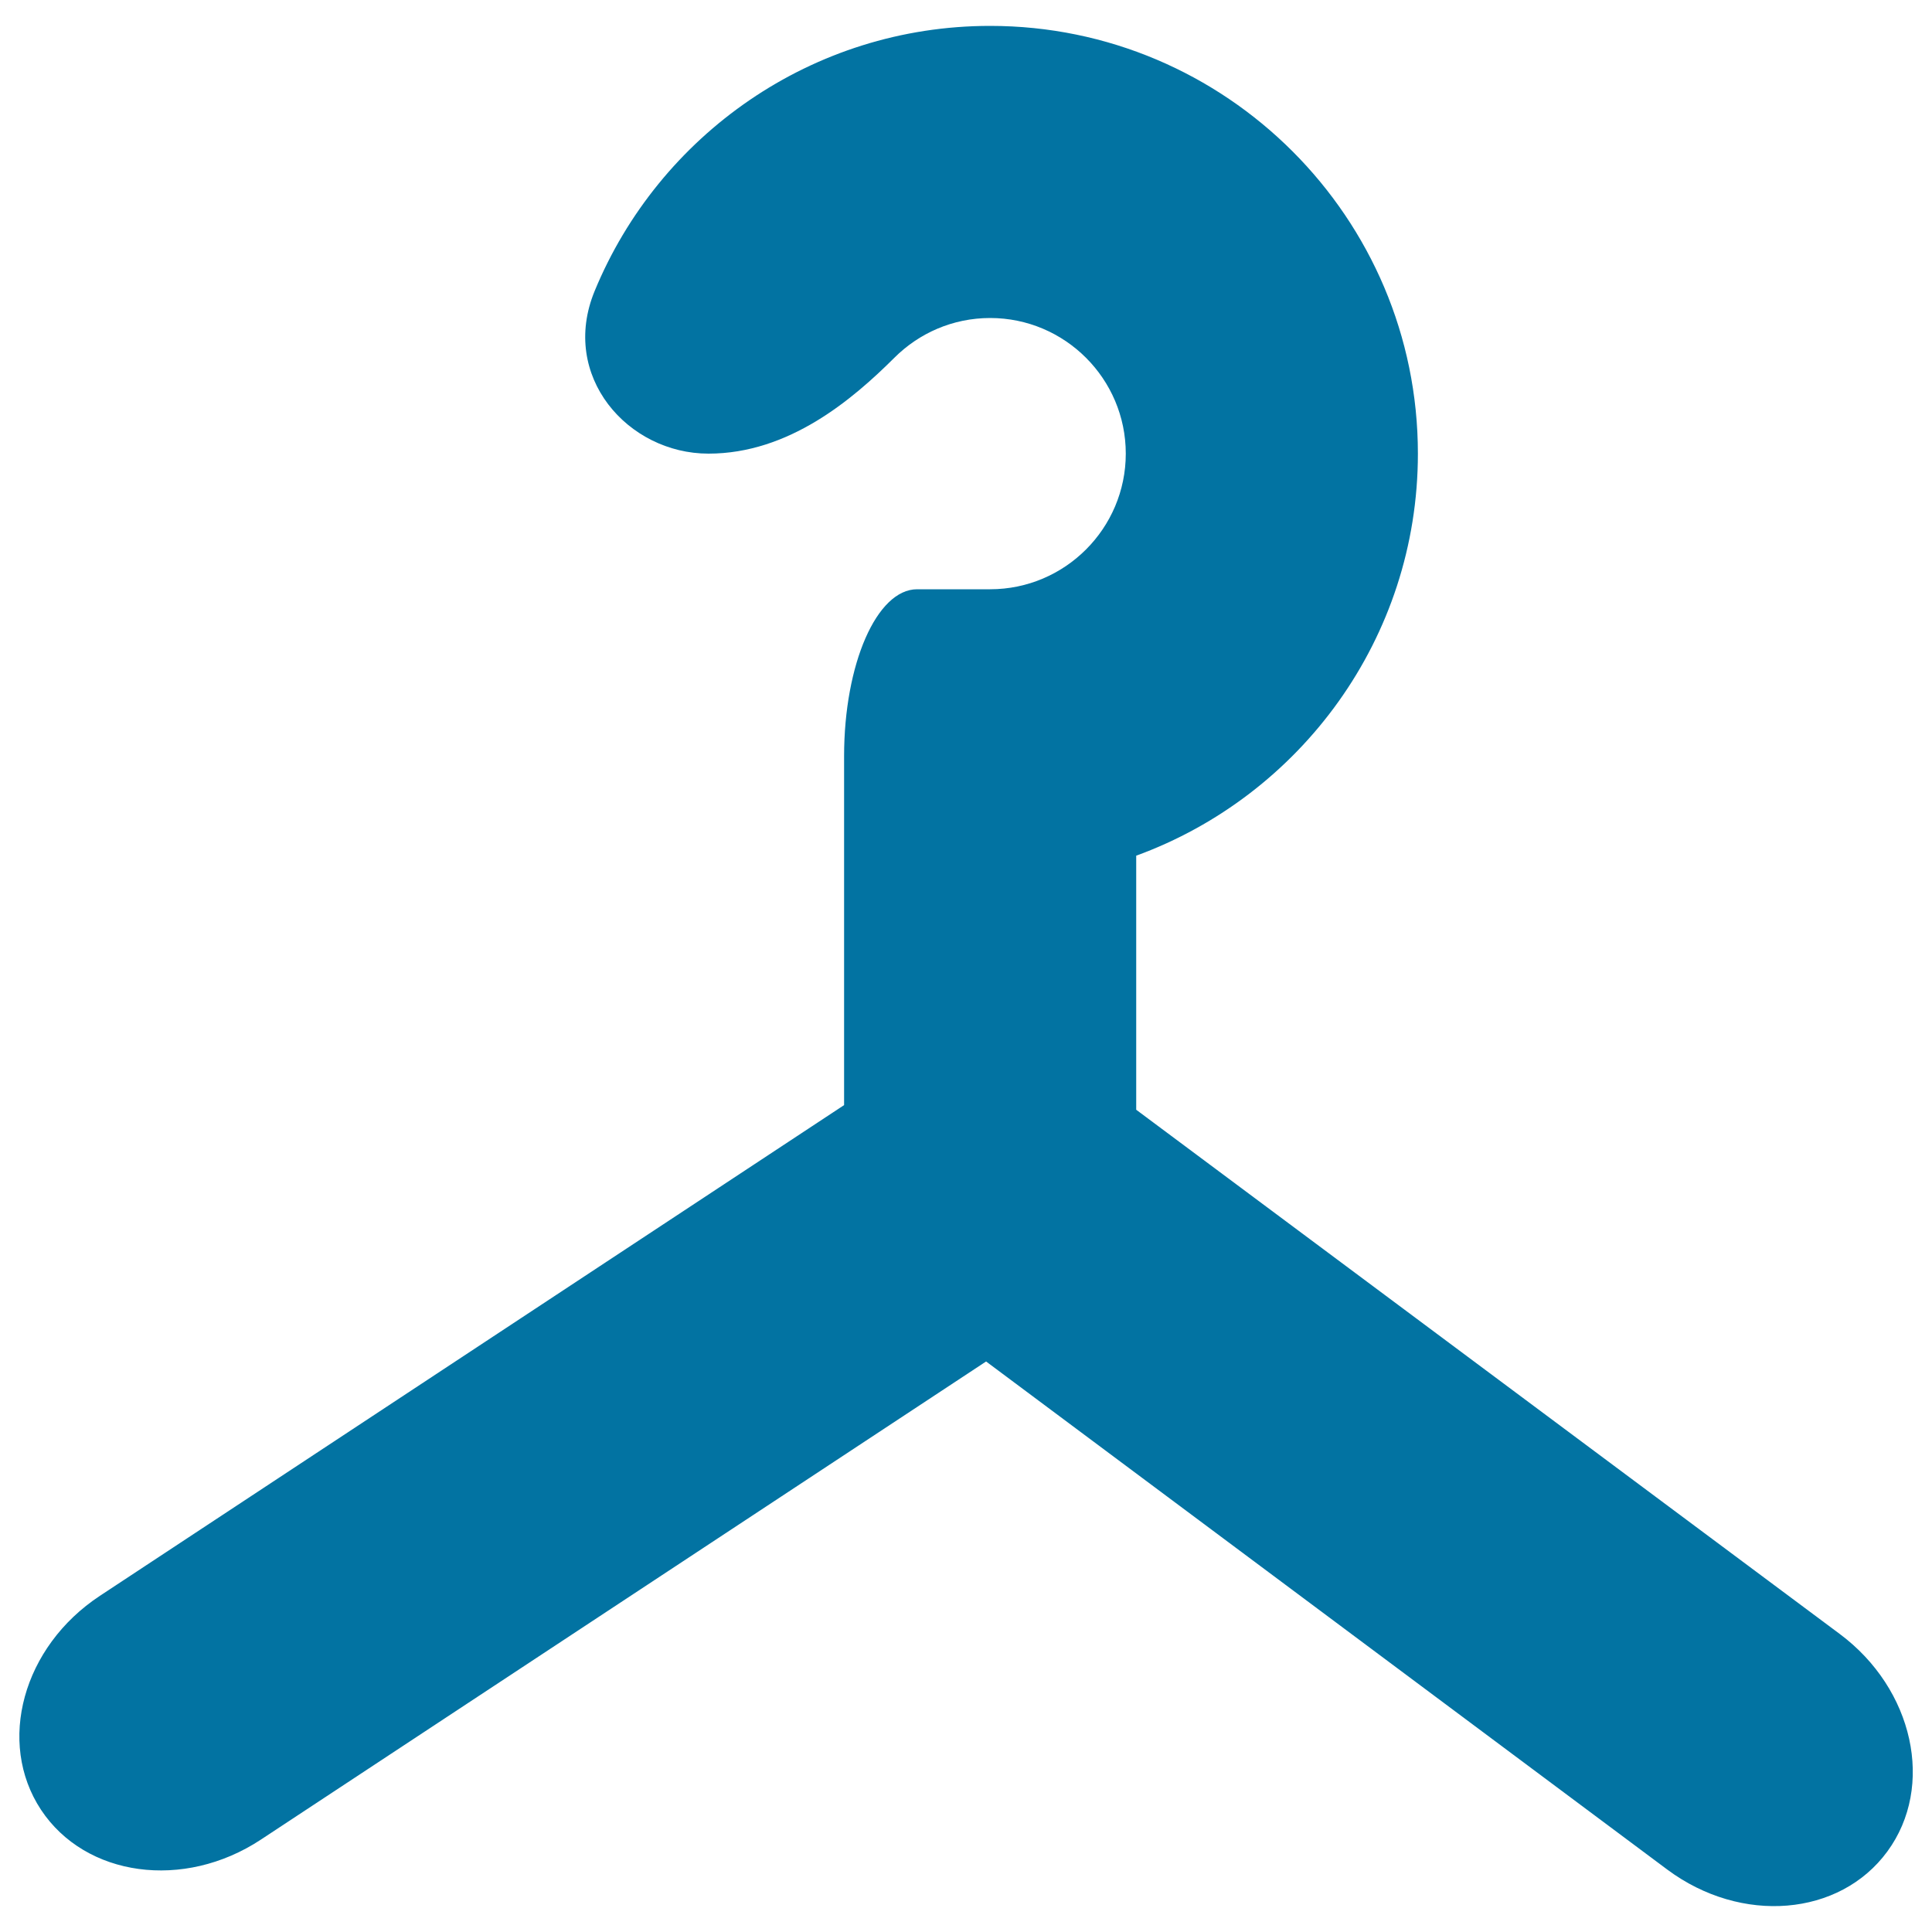 <svg xmlns="http://www.w3.org/2000/svg" viewBox="0 0 1000 1000" style="fill:#0273a2">
<title>Clothes Hanger Hook SVG icon</title>
<g><path d="M512.5,305c0,0-16.9,0-37.8,0c-20.9,0-37.8,38.7-37.8,86.4V572L51.7,826c-39.9,26.3-53.5,75.8-30.5,110.7c23,34.8,73.9,41.8,113.8,15.5l375.4-247.5L863,967.7c38.3,28.5,89.2,24.3,113.9-9.4c24.7-33.7,13.6-84.1-24.7-112.6L588.1,574.4V442.9c85-31,145.8-112.6,145.8-208.1c0-122.1-99.3-221.4-221.4-221.4c-92.3,0-171.5,56.7-204.7,137.2c-18.2,44.1,17.2,84.2,58.9,84.2c41.7,0,74.6-28.1,96.2-49.6c12.7-12.7,30.2-20.6,49.6-20.6c38.7,0,70.2,31.5,70.2,70.2S551.2,305,512.5,305z"/></g>
</svg>